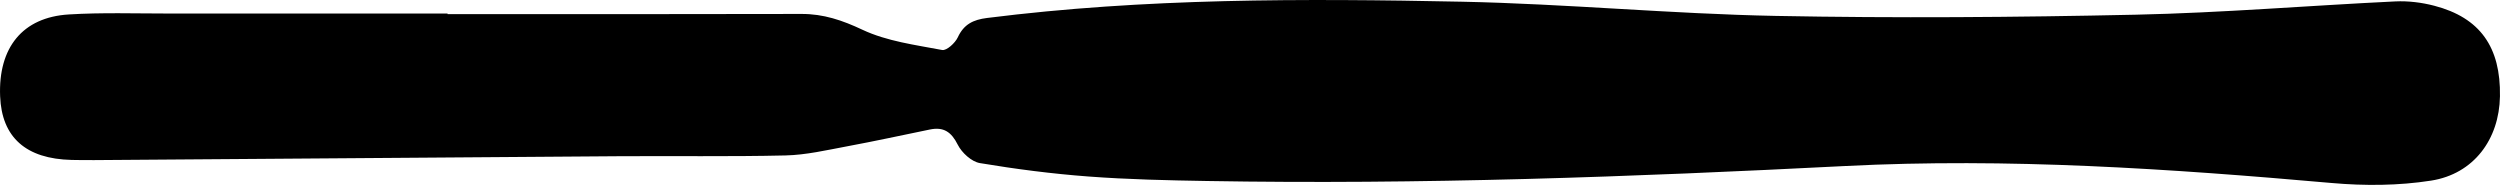 <?xml version="1.0" encoding="UTF-8"?>
<svg id="Ebene_2" data-name="Ebene 2" xmlns="http://www.w3.org/2000/svg" viewBox="0 0 600.42 44.4">
  <defs>
    <style>
      .cls-1 {
        fill: #000000;
        stroke-width: 0px;
      }
    </style>
  </defs>
  <g id="Layer_1" data-name="Layer 1">
    <path fill="#000000" class="cls-1" d="M107.49,3.39c28.33,0,56.66.04,84.99-.04,5.3-.02,9.82,1.52,14.66,3.8,5.86,2.76,12.66,3.63,19.14,4.86,1.06.2,3.12-1.68,3.75-3.04,1.46-3.15,3.71-4.23,7.01-4.65C274.95-.46,313.04-.38,351.11.41c25.13.52,50.22,2.92,75.34,3.41,28.81.56,57.64.34,86.45-.29,20.8-.45,41.57-2.19,62.36-3.19,3.11-.15,6.36.25,9.38,1.04,10.98,2.86,15.98,9.92,15.77,21.76-.18,10.31-6.28,18.63-16.55,20.24-7.8,1.22-15.97,1.27-23.86.57-38.87-3.43-77.83-6.07-116.79-4.08-51.1,2.61-102.18,4.49-153.34,3.6-9.49-.16-18.99-.37-28.45-1.08-8.73-.65-17.45-1.78-26.08-3.22-2.01-.34-4.35-2.49-5.32-4.42-1.54-3.08-3.4-4.32-6.67-3.65-6.65,1.37-13.28,2.81-19.95,4.05-4.89.91-9.82,2.07-14.75,2.18-13.49.32-27,.09-40.49.19-41.82.29-83.63.62-125.45.93-1.83.01-3.67,0-5.5-.04C6.23,38.16.42,32.99.03,23.14-.44,11.43,5.41,4.15,16.51,3.47c7.97-.49,15.99-.22,23.99-.22,22.33-.02,44.66,0,66.99,0,0,.05,0,.1,0,.15Z"/>
  </g>
</svg>